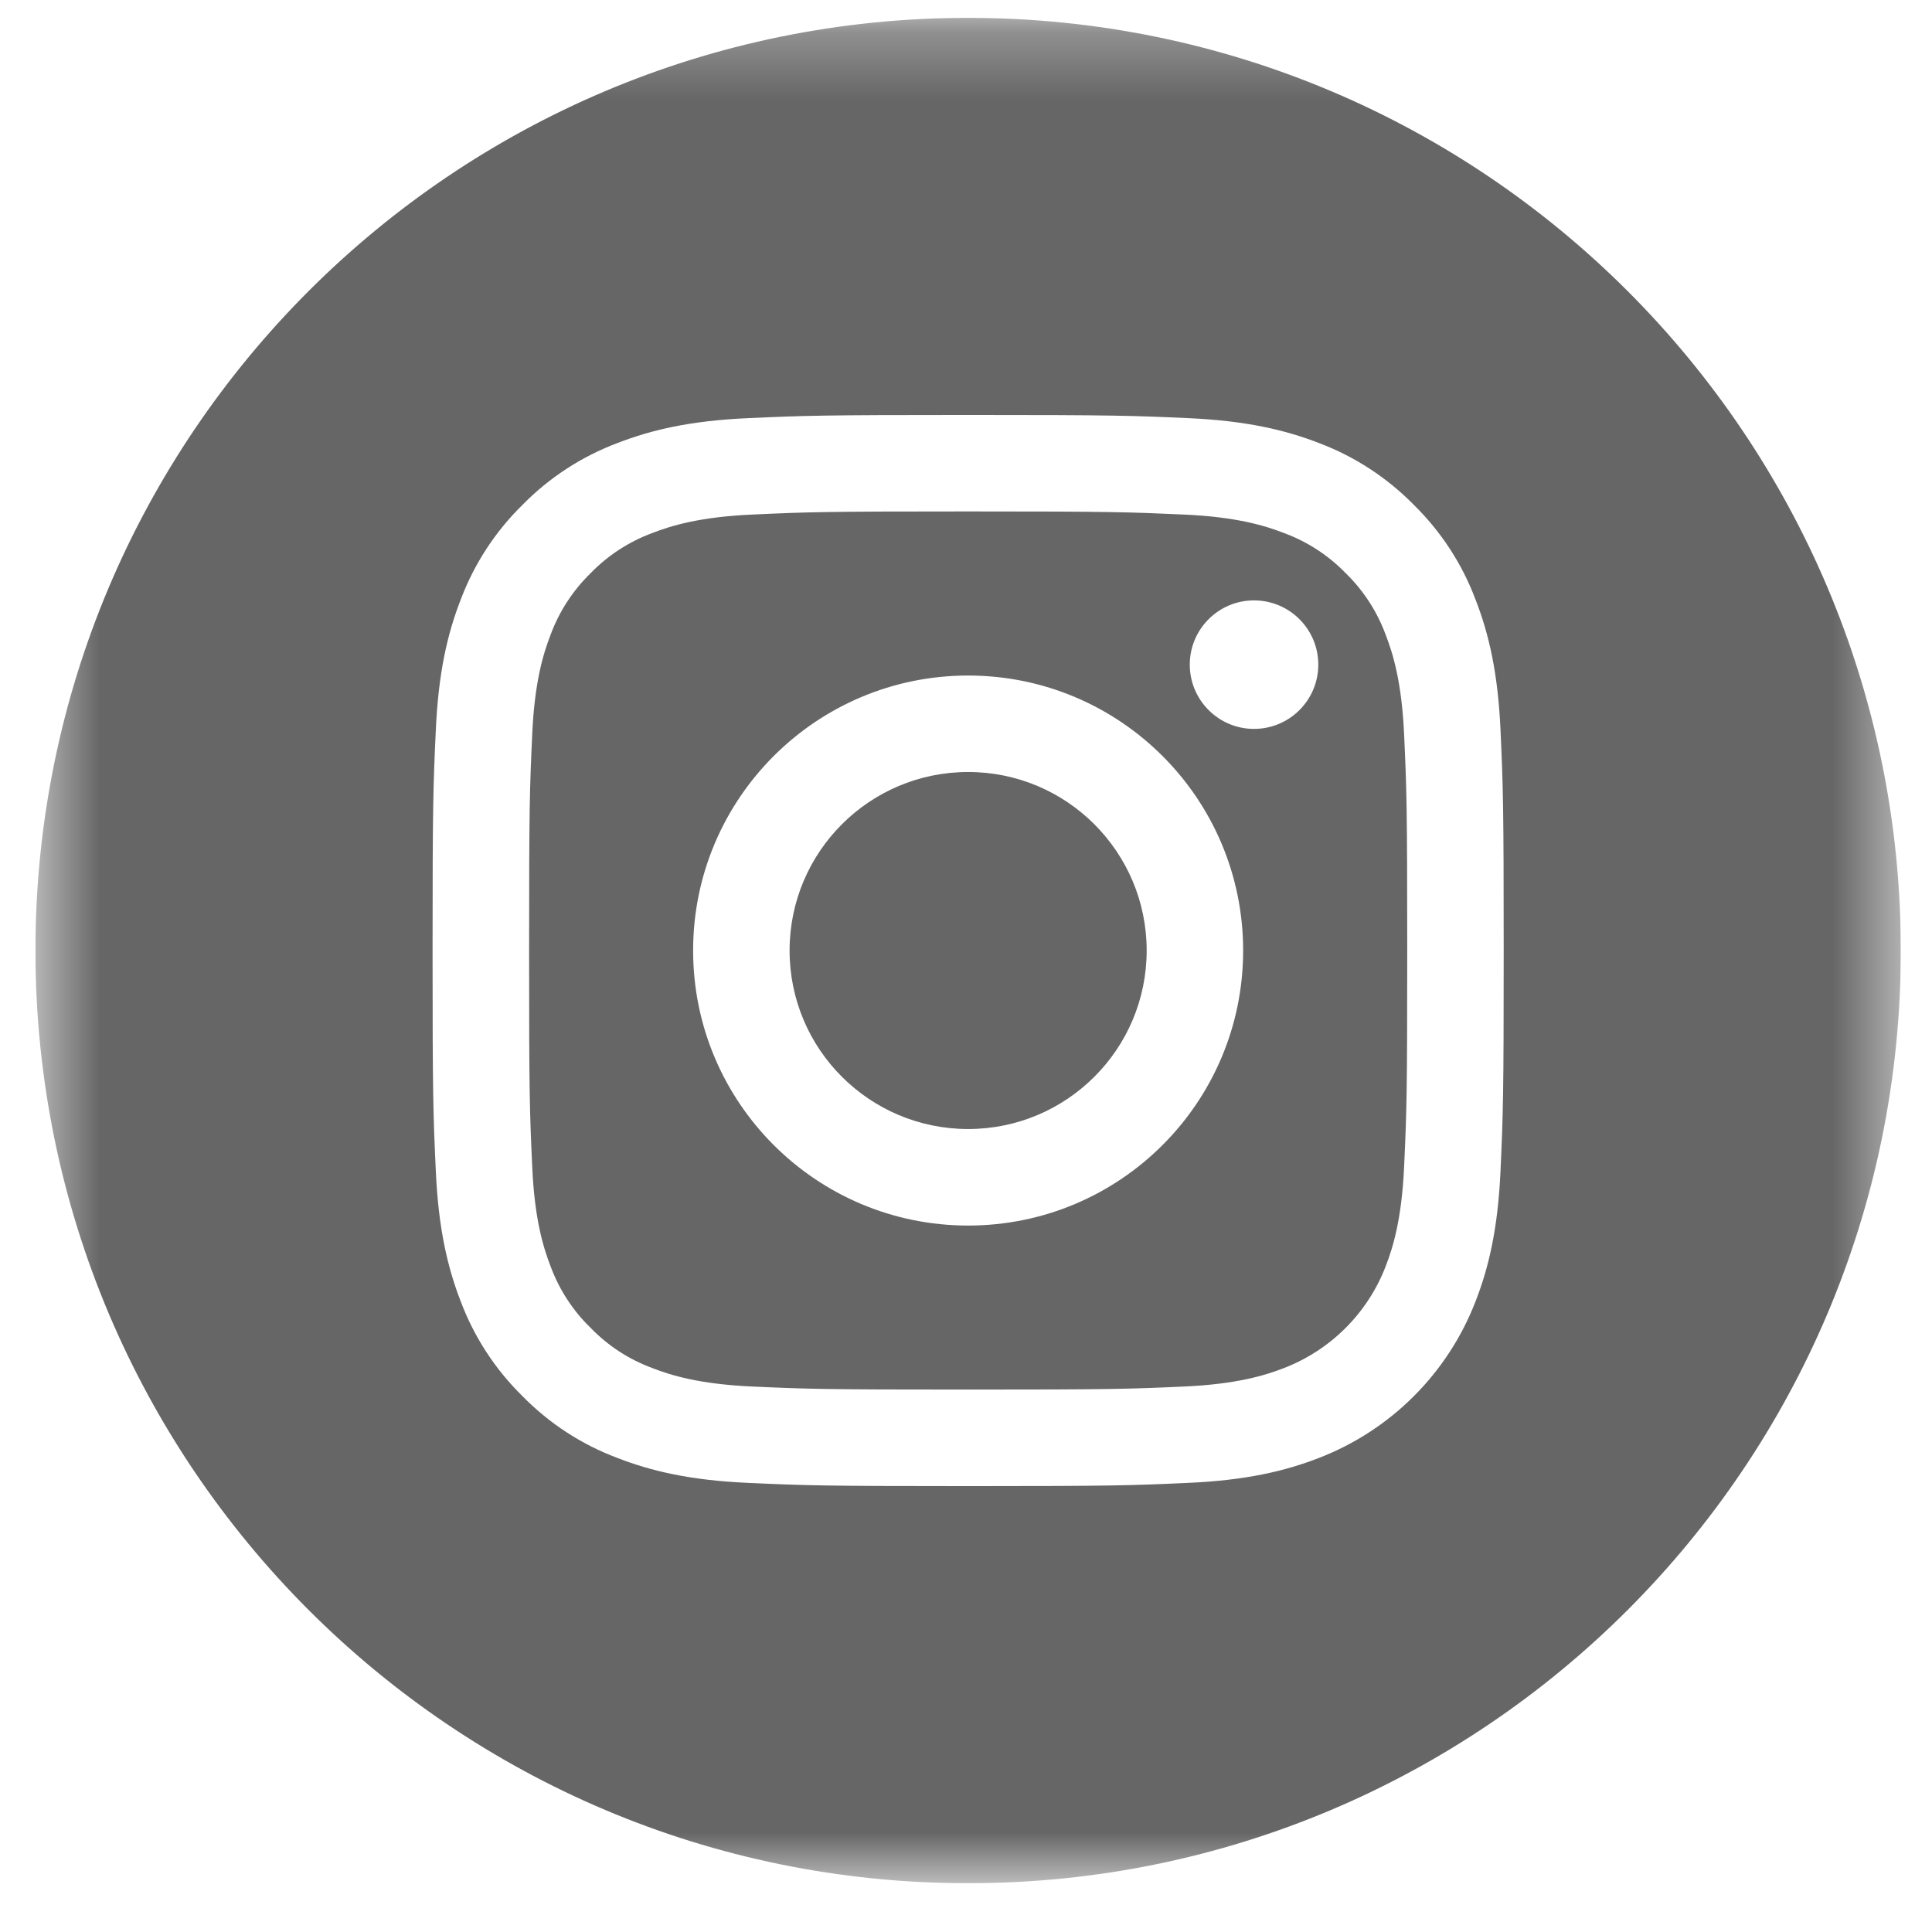 <?xml version="1.0" encoding="UTF-8"?> <svg xmlns="http://www.w3.org/2000/svg" width="29" height="29" viewBox="0 0 29 29" fill="none"><g clip-path="url(#clip0_71_402)"><mask id="mask0_71_402" style="mask-type:luminance" maskUnits="userSpaceOnUse" x="0" y="0" width="29" height="29"><path d="M28.532 0.268H0.532V28.268H28.532V0.268Z" fill="white"></path></mask><g mask="url(#mask0_71_402)"><path d="M17.212 14.268C17.212 15.748 16.012 16.947 14.532 16.947C13.052 16.947 11.852 15.748 11.852 14.268C11.852 12.788 13.052 11.588 14.532 11.588C16.012 11.588 17.212 12.788 17.212 14.268Z" fill="black" fill-opacity="0.6"></path><path d="M20.799 9.527C20.67 9.177 20.465 8.862 20.198 8.602C19.938 8.335 19.623 8.13 19.273 8.001C18.99 7.891 18.565 7.76 17.781 7.724C16.933 7.686 16.679 7.677 14.532 7.677C12.386 7.677 12.131 7.685 11.284 7.724C10.5 7.76 10.074 7.891 9.791 8.001C9.442 8.13 9.126 8.335 8.867 8.602C8.6 8.862 8.394 9.177 8.265 9.527C8.155 9.81 8.024 10.236 7.989 11.019C7.95 11.867 7.942 12.121 7.942 14.268C7.942 16.414 7.95 16.669 7.989 17.517C8.024 18.3 8.155 18.726 8.265 19.009C8.394 19.358 8.599 19.674 8.867 19.933C9.126 20.201 9.442 20.406 9.791 20.535C10.074 20.645 10.5 20.776 11.284 20.812C12.131 20.85 12.385 20.858 14.532 20.858C16.679 20.858 16.933 20.85 17.781 20.812C18.564 20.776 18.99 20.645 19.273 20.535C19.974 20.264 20.529 19.71 20.799 19.009C20.909 18.726 21.04 18.3 21.076 17.517C21.115 16.669 21.123 16.414 21.123 14.268C21.123 12.121 21.115 11.867 21.076 11.019C21.04 10.236 20.909 9.81 20.799 9.527ZM14.532 18.396C12.252 18.396 10.404 16.548 10.404 14.268C10.404 11.988 12.252 10.14 14.532 10.14C16.812 10.14 18.66 11.988 18.66 14.268C18.66 16.548 16.812 18.396 14.532 18.396ZM18.823 10.941C18.291 10.941 17.859 10.509 17.859 9.976C17.859 9.444 18.291 9.012 18.823 9.012C19.356 9.012 19.788 9.444 19.788 9.976C19.788 10.509 19.356 10.941 18.823 10.941Z" fill="black" fill-opacity="0.6"></path><path d="M14.532 0.268C6.801 0.268 0.532 6.537 0.532 14.268C0.532 21.998 6.801 28.268 14.532 28.268C22.263 28.268 28.532 21.998 28.532 14.268C28.532 6.537 22.263 0.268 14.532 0.268ZM22.523 17.582C22.484 18.438 22.348 19.022 22.149 19.533C21.732 20.613 20.878 21.467 19.798 21.884C19.287 22.083 18.702 22.219 17.847 22.258C16.989 22.297 16.716 22.307 14.533 22.307C12.349 22.307 12.075 22.297 11.218 22.258C10.362 22.219 9.778 22.083 9.267 21.884C8.73 21.683 8.244 21.366 7.843 20.957C7.434 20.556 7.117 20.07 6.915 19.533C6.717 19.022 6.581 18.438 6.542 17.582C6.502 16.725 6.493 16.451 6.493 14.268C6.493 12.084 6.502 11.81 6.542 10.953C6.581 10.097 6.716 9.513 6.915 9.002C7.117 8.465 7.434 7.979 7.843 7.578C8.244 7.169 8.73 6.853 9.266 6.651C9.778 6.452 10.362 6.316 11.218 6.277C12.075 6.238 12.349 6.229 14.532 6.229C16.715 6.229 16.989 6.238 17.847 6.277C18.702 6.316 19.287 6.452 19.798 6.65C20.334 6.852 20.82 7.169 21.222 7.578C21.631 7.98 21.948 8.465 22.149 9.002C22.348 9.513 22.484 10.097 22.523 10.953C22.562 11.81 22.571 12.084 22.571 14.268C22.571 16.451 22.562 16.725 22.523 17.582Z" fill="black" fill-opacity="0.6"></path></g></g><defs><clipPath id="clip0_71_402"><rect width="28" height="28" fill="white" transform="translate(0.532 0.268)"></rect></clipPath></defs></svg> 